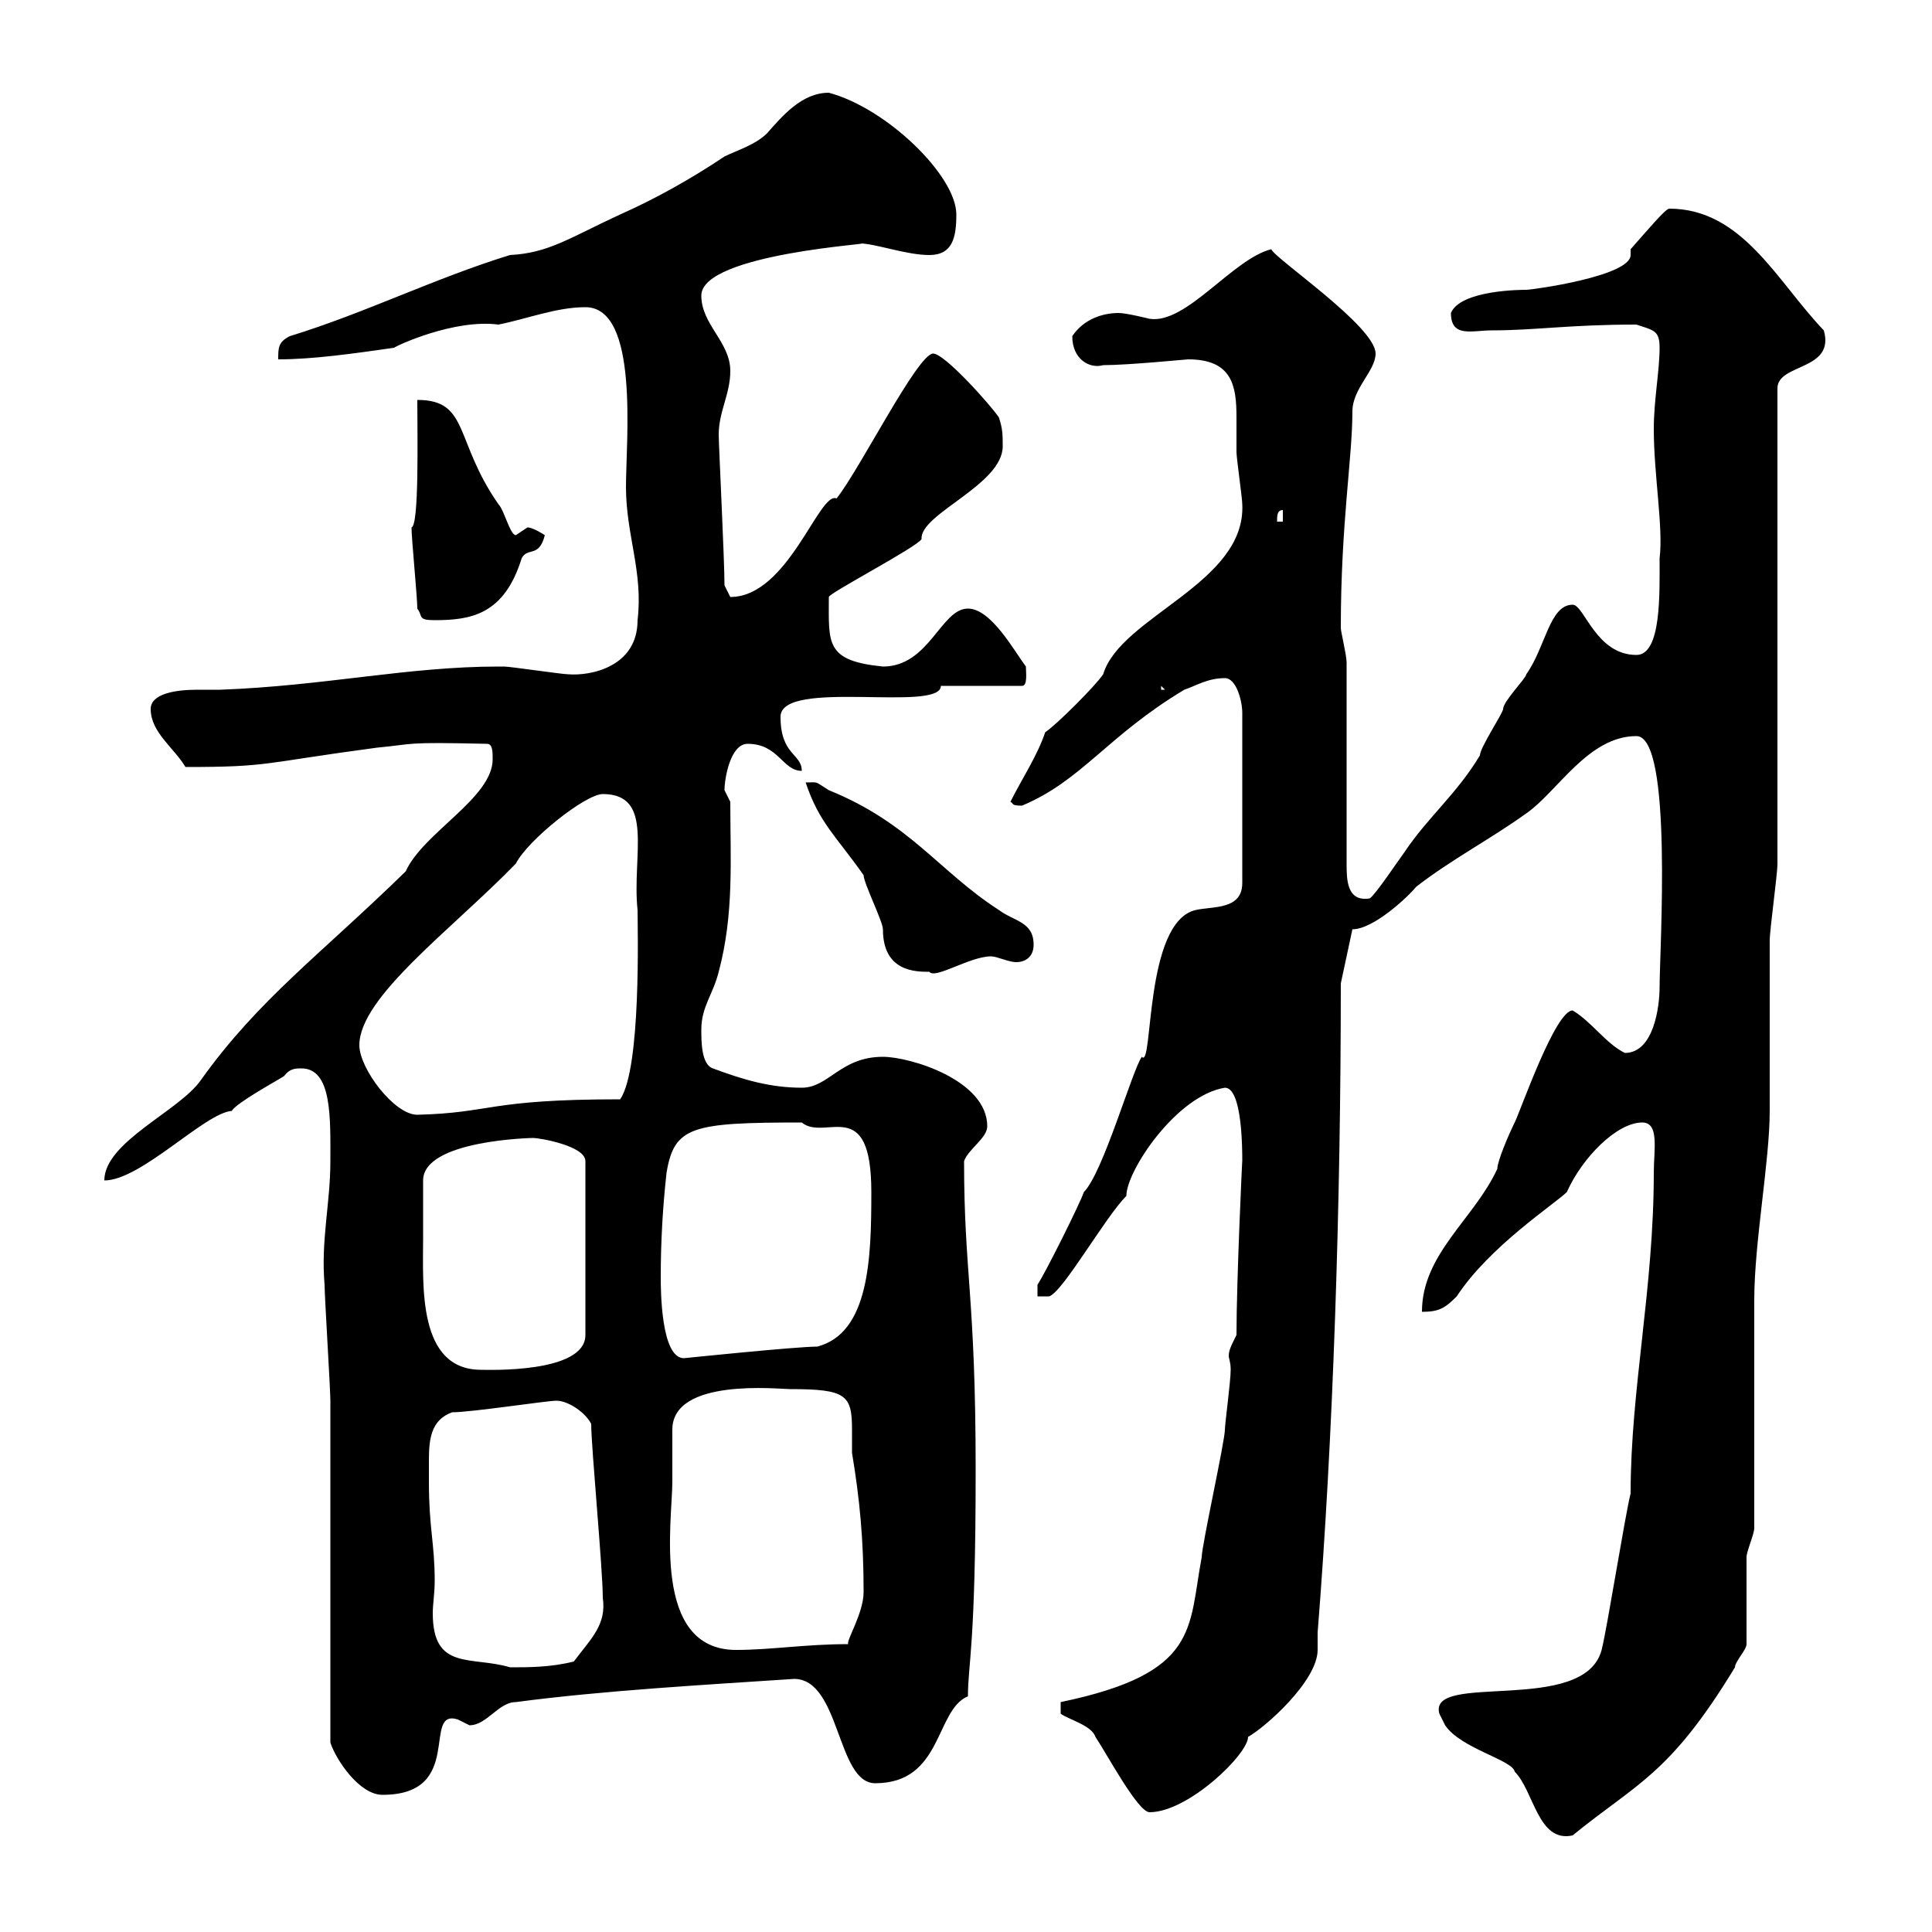 <svg xmlns="http://www.w3.org/2000/svg" xmlns:xlink="http://www.w3.org/1999/xlink" width="300" height="300"><path d="M224.40 267.90C226.80 271.50 234.90 273.30 235.20 275.10C238.20 278.10 238.80 286.20 244.20 285C254.10 276.90 259.20 275.70 269.40 258.90C269.40 258 271.20 256.20 271.20 255.30C271.20 253.50 271.20 243.60 271.20 241.80C271.20 240.90 272.40 238.20 272.40 237.30L272.40 201.90C272.40 192.90 274.80 180.30 274.80 172.50C274.80 169.50 274.80 148.50 274.80 146.10C274.80 144.30 276 135.90 276 134.10L276 60.30C276 56.40 285 57.60 283.20 51.30C276 43.80 270.60 32.40 259.20 32.40C258.60 32.40 255.60 36 253.20 38.70C253.20 39.30 253.20 39.30 253.20 39.60C253.20 42.90 237.90 45 237 45C236.40 45 226.80 45 225.30 48.60C225.30 52.50 228.60 51.30 231.60 51.30C238.50 51.30 243.60 50.40 254.10 50.40C256.80 51.30 257.70 51.30 257.70 54C257.70 57.60 256.80 62.10 256.80 66.60C256.80 73.80 258.30 81.90 257.70 86.70C257.70 92.10 258 101.70 254.10 101.70C247.80 101.70 246 93.90 244.20 93.90C240.60 93.90 240 100.50 237 104.70C237 105.30 233.40 108.90 233.40 110.10C233.40 110.70 229.80 116.10 229.80 117.30C226.20 123.30 221.70 126.90 218.10 132.30C217.20 133.50 213.60 138.90 212.70 139.50C209.10 140.10 209.10 136.50 209.10 134.10L209.10 102.90C209.10 101.70 208.20 98.10 208.20 97.50C208.20 81.30 210 71.10 210 63.90C210 60.30 213.60 57.60 213.60 54.90C213.60 50.70 198 40.20 197.40 38.70C191.40 40.20 184.20 50.40 178.50 49.50C178.50 49.50 174.90 48.60 173.70 48.60C171.30 48.60 168.30 49.50 166.50 52.20C166.50 55.80 169.20 57.30 171.30 56.70C175.20 56.70 184.20 55.80 184.50 55.80C191.40 55.80 192 60 192 64.80C192 66.60 192 68.40 192 70.20C192 71.10 192.90 77.40 192.90 78.30C193.50 90.60 174 95.70 171.30 104.70C170.10 106.50 164.10 112.50 162.30 113.70C161.10 117.30 158.70 120.90 156.90 124.50C157.50 124.80 156.90 125.10 158.70 125.10C168 121.20 171.90 114.30 183.90 107.10C185.70 106.50 187.50 105.30 190.20 105.30C192 105.30 192.90 108.90 192.90 110.70L192.90 137.10C192.90 141.30 188.40 140.70 185.70 141.30C177.60 143.10 179.10 166.20 177.30 164.10C175.80 166.20 171.30 182.10 168.30 185.10C167.70 186.90 162.30 197.70 161.10 199.50L161.10 201.30L162.90 201.30C165 200.70 171.60 189 174.90 185.70C174.90 181.80 182.70 170.10 190.20 168.90C192.90 168.90 192.90 178.50 192.90 180.30C192.90 179.70 192 198.90 192 207.30C191.10 209.10 190.80 209.70 190.80 210.60C190.80 210.90 191.10 211.50 191.10 212.70C191.10 214.50 190.20 221.10 190.20 222C190.20 223.80 186.60 240 186.60 241.80C184.50 252.90 186.30 259.80 164.70 264.30L164.70 266.10C165.90 267 169.50 267.90 170.10 269.70C171.90 272.40 176.70 281.40 178.50 281.40C184.50 281.40 193.80 272.40 193.80 269.70C196.50 268.20 204.60 261 204.60 256.20C204.60 255.60 204.60 254.70 204.60 253.50C207 223.50 208.20 187.20 208.20 152.70L210 144.30C213.30 144.30 218.70 139.20 219.90 137.70C225.30 133.50 231.60 130.20 237 126.30C241.80 123 246.60 114.30 254.10 114.30C259.80 114.30 257.70 147.60 257.70 153.30C257.70 156.30 256.80 163.50 252.30 163.50C249.30 162 247.20 158.70 244.20 156.90C241.50 156.90 236.10 172.50 235.20 174.30C234.30 176.10 232.50 180.30 232.50 181.50C228.90 189.30 220.80 194.70 220.80 203.70C223.50 203.70 224.40 203.10 226.20 201.30C231.30 193.50 241.50 186.90 243.30 185.10C245.70 179.70 251.10 174.30 255 174.30C257.70 174.30 256.80 178.50 256.80 182.10C256.80 200.10 253.20 215.70 253.20 231.90C252.30 235.50 249.60 252.60 248.70 256.20C246 266.40 221.70 259.50 223.50 266.10C223.50 266.10 224.40 267.90 224.40 267.90ZM51.30 270.60C52.20 273.30 55.80 278.70 59.40 278.70C72.30 278.70 65.40 265.20 71.10 267C71.10 267 72.90 267.90 72.90 267.90C75.60 267.90 77.40 264.30 80.10 264.30C93.60 262.50 109.80 261.60 123.30 260.70C130.50 260.70 129.90 276.90 135.90 276.90C146.40 276.90 145.20 265.50 150.30 263.40C150.30 258.30 151.50 255.90 151.50 228.30C151.50 201.30 149.70 197.70 149.70 180.30C150.30 178.50 153.30 176.70 153.30 174.90C153.30 167.70 141.30 164.10 137.10 164.10C130.50 164.10 128.70 168.90 124.50 168.90C119.70 168.90 115.50 167.70 110.70 165.90C108.90 165.30 108.90 161.70 108.90 159.90C108.90 156.30 110.70 154.50 111.60 150.90C114 141.90 113.40 133.50 113.40 124.50C113.40 124.50 112.50 122.70 112.50 122.70C112.50 120.90 113.40 115.50 116.10 115.50C120.90 115.50 121.50 119.70 124.50 119.70C124.50 117 121.20 117.30 121.20 111.30C121.20 105.30 146.10 110.70 146.10 106.50L158.70 106.50C159.60 106.50 159.30 104.40 159.30 103.50C157.50 101.10 153.90 94.50 150.30 94.50C146.10 94.50 144.30 103.50 137.10 103.50C128.10 102.60 128.70 99.90 128.70 92.70C128.70 92.10 142.50 84.90 143.10 83.70C142.80 79.80 155.70 75.30 155.70 69.30C155.70 67.50 155.70 66.60 155.10 64.80C153.90 63 146.70 54.90 144.90 54.90C142.50 54.90 133.50 72.90 129.90 77.40C127.20 76.20 122.40 92.70 113.40 92.70C113.40 92.70 112.50 90.90 112.50 90.90C112.50 87 111.60 69 111.60 67.50C111.60 63.90 113.40 61.20 113.40 57.60C113.40 53.10 108.90 50.40 108.90 45.90C108.90 39.30 137.10 37.80 133.50 37.80C135.90 37.80 140.70 39.60 144.30 39.60C147.90 39.60 148.50 36.90 148.50 33.30C148.50 27.30 137.70 16.80 128.70 14.40C124.50 14.40 121.50 18 119.10 20.70C117.30 22.50 114.30 23.40 112.50 24.30C107.10 27.90 101.70 30.90 96.30 33.30C88.50 36.90 85.20 39.30 79.20 39.60C67.50 43.20 56.70 48.60 45 52.20C43.20 53.10 43.20 54 43.20 55.80C48.60 55.80 54.90 54.90 61.20 54C61.50 53.70 70.50 49.50 77.40 50.40C81.90 49.50 86.40 47.70 90.90 47.70C99.30 47.70 97.20 68.40 97.20 75.60C97.20 83.10 99.90 88.80 99 96.30C99 103.50 91.80 105 88.20 104.70C87.30 104.70 79.20 103.50 78.30 103.50C78.30 103.50 78.30 103.50 77.40 103.50C63.30 103.50 50.40 106.50 34.20 107.10C33.30 107.10 31.80 107.10 30.60 107.10C27.30 107.10 23.40 107.70 23.40 110.10C23.40 113.70 27 116.10 28.80 119.10C42 119.10 40.50 118.50 58.50 116.10C64.80 115.50 62.40 115.20 75.60 115.50C76.50 115.50 76.50 116.70 76.50 117.90C76.50 123.90 65.70 129.30 63 135.30C49.80 148.20 40.20 155.10 31.20 167.70C27.90 172.50 16.20 177.30 16.20 183.30C21.90 183.30 31.80 172.80 36 172.50C36.60 171.30 43.20 167.70 44.10 167.10C45 165.90 45.90 165.90 46.80 165.90C51.60 165.90 51.30 173.70 51.30 180.30C51.30 186.90 49.80 192.60 50.40 199.50C50.40 201.30 51.30 215.70 51.30 217.50C51.30 225.60 51.30 262.50 51.30 270.60ZM66.60 230.10C66.60 228.90 66.60 227.70 66.60 226.80C66.60 223.50 66.90 220.50 70.20 219.30C73.20 219.30 84.90 217.50 86.40 217.50C88.20 217.50 90.90 219.30 91.80 221.10C91.80 224.70 93.60 243.60 93.60 248.10C94.20 252.30 91.80 254.40 89.10 258C85.50 258.90 82.20 258.90 79.20 258.90C73.20 257.10 67.20 259.50 67.20 250.50C67.20 249 67.50 247.50 67.50 245.40C67.50 239.70 66.60 237.30 66.60 230.10ZM104.40 230.10C104.40 229.20 104.40 222.90 104.40 222C104.40 213.90 120.90 215.70 122.70 215.70C131.40 215.70 132.30 216.60 132.30 222C132.30 223.50 132.30 225 132.30 225.60C133.50 232.80 134.10 239.10 134.10 247.20C134.10 250.50 131.40 254.70 131.70 255.30C125.10 255.30 119.70 256.20 114.30 256.20C101.10 256.20 104.40 236.10 104.40 230.10ZM65.70 192.30C65.70 191.10 65.70 185.10 65.70 183.30C65.70 177 82.80 176.70 82.80 176.70C83.70 176.70 90.90 177.90 90.90 180.30L90.90 207.30C90.90 213.30 75.60 212.70 74.70 212.70C64.80 212.70 65.70 199.50 65.70 192.30ZM102.60 198.30C102.60 192.90 102.90 187.50 103.50 182.10C104.70 174.90 107.40 174.30 124.50 174.30C128.10 177.30 135.30 169.80 135.30 185.10C135.30 195.30 135 207 126.90 209.10C123.60 209.10 106.20 210.90 106.20 210.90C102.60 210.90 102.60 200.10 102.60 198.30ZM55.80 162.30C55.80 154.80 70.20 144.30 80.10 134.10C81.90 130.50 90.90 123.30 93.60 123.30C101.70 123.30 98.10 132.90 99 141.30C99 144 99.60 165.90 96.30 170.70C75.60 170.70 76.50 172.80 64.80 173.10C61.20 173.10 55.80 165.90 55.80 162.30ZM125.10 121.50C127.20 127.80 129.90 129.90 134.10 135.90C134.10 137.10 137.10 143.10 137.10 144.30C137.10 150.90 142.20 150.90 144.30 150.90C145.20 152.10 150.60 148.50 153.90 148.50C154.80 148.50 156.60 149.40 157.80 149.40C159.30 149.40 160.50 148.50 160.50 146.70C160.50 143.10 157.50 143.10 155.10 141.30C145.80 135.30 141.30 127.80 128.70 122.70C126.30 121.20 127.20 121.50 125.10 121.50ZM180.30 106.50L180.90 107.10L180.30 107.10ZM64.80 94.50C65.70 95.70 64.80 96.30 67.50 96.30C73.20 96.30 78.30 95.40 81 86.70C81.90 84.90 83.70 86.70 84.60 83.10C84.60 83.10 82.80 81.90 81.90 81.90C81.90 81.90 80.10 83.10 80.10 83.10C79.20 83.10 78.30 79.20 77.40 78.30C70.50 68.40 72.90 62.10 64.80 62.10C64.80 67.50 65.10 81.60 63.90 81.90C63.90 83.70 64.80 92.70 64.80 94.50ZM199.20 79.20L199.20 81L198.30 81C198.30 80.10 198.30 79.20 199.20 79.20Z"/></svg>